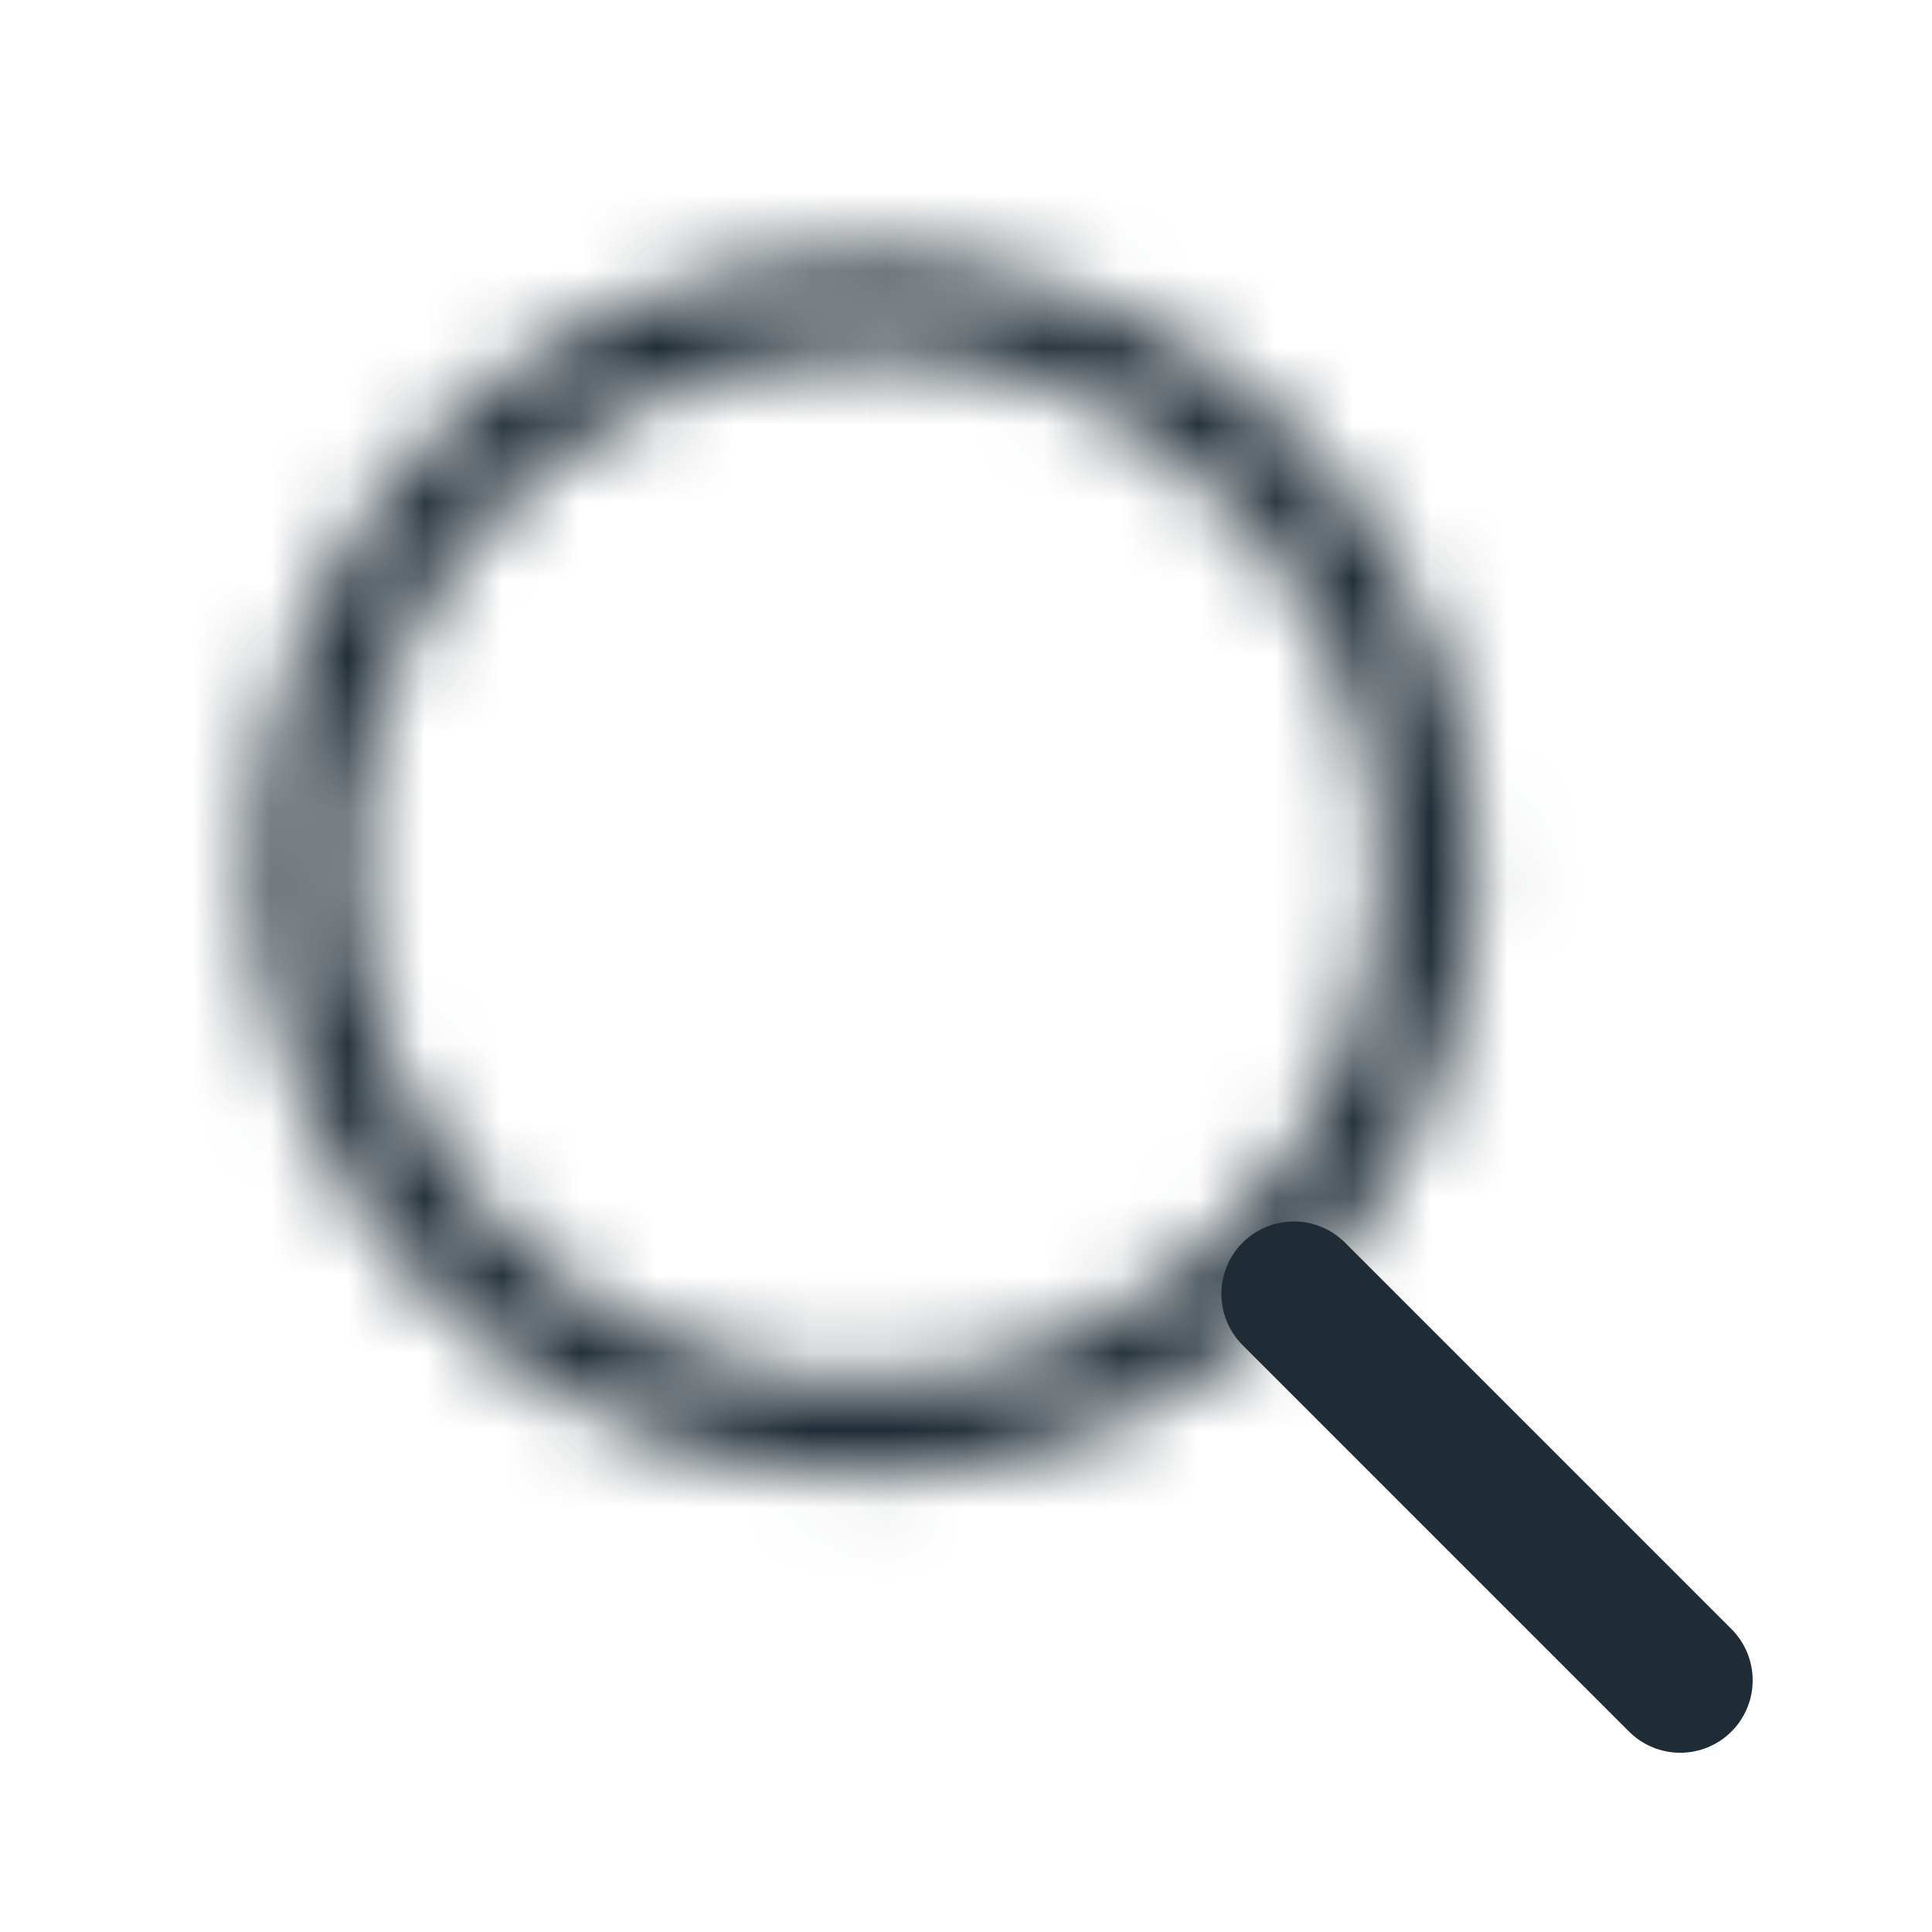 <svg width="25" height="25" viewBox="0 0 25 25" fill="none" xmlns="http://www.w3.org/2000/svg">
<path d="M16.742 16.743L21.742 21.743" stroke="#1F2C35" stroke-width="1.875" stroke-linecap="round"/>
<mask id="path-2-inside-1_33_201" fill="white">
<path d="M11.212 4.546C12.54 4.543 13.839 4.939 14.939 5.683C16.011 6.407 16.851 7.427 17.356 8.618C17.788 9.64 17.958 10.753 17.851 11.857C17.744 12.961 17.362 14.02 16.741 14.939C16.017 16.012 14.998 16.851 13.807 17.356C12.785 17.788 11.672 17.959 10.568 17.851C9.464 17.744 8.405 17.363 7.486 16.742C6.413 16.018 5.574 14.999 5.069 13.807C4.637 12.786 4.466 11.673 4.574 10.569C4.681 9.465 5.063 8.405 5.683 7.486C6.407 6.414 7.427 5.574 8.618 5.069C9.439 4.722 10.321 4.544 11.212 4.546V4.546ZM11.212 3.333C6.861 3.333 3.333 6.861 3.333 11.212C3.333 15.564 6.861 19.091 11.212 19.091C15.564 19.091 19.091 15.564 19.091 11.212C19.091 6.861 15.564 3.333 11.212 3.333Z"/>
</mask>
<path d="M14.939 5.683L13.889 7.237L13.89 7.237L14.939 5.683ZM17.356 8.618L19.082 7.888L19.082 7.887L17.356 8.618ZM16.741 14.939L15.188 13.89L15.187 13.89L16.741 14.939ZM13.807 17.356L14.538 19.083L14.539 19.082L13.807 17.356ZM7.486 16.742L8.535 15.188L8.535 15.188L7.486 16.742ZM5.069 13.807L3.342 14.538L3.343 14.539L5.069 13.807ZM5.683 7.486L7.237 8.536L7.238 8.535L5.683 7.486ZM8.618 5.069L7.888 3.342L7.887 3.343L8.618 5.069ZM11.216 6.421C12.168 6.419 13.1 6.703 13.889 7.237L15.989 4.13C14.578 3.176 12.912 2.667 11.209 2.671L11.216 6.421ZM13.89 7.237C14.662 7.759 15.266 8.492 15.629 9.35L19.082 7.887C18.436 6.362 17.361 5.056 15.988 4.129L13.89 7.237ZM15.629 9.349C15.939 10.083 16.062 10.883 15.985 11.675L19.717 12.038C19.855 10.623 19.636 9.197 19.082 7.888L15.629 9.349ZM15.985 11.675C15.908 12.469 15.633 13.23 15.188 13.89L18.295 15.989C19.091 14.811 19.579 13.453 19.717 12.038L15.985 11.675ZM15.187 13.89C14.666 14.662 13.932 15.267 13.075 15.63L14.539 19.082C16.064 18.436 17.369 17.361 18.295 15.988L15.187 13.89ZM13.076 15.63C12.342 15.94 11.543 16.062 10.75 15.985L10.387 19.718C11.802 19.855 13.229 19.637 14.538 19.083L13.076 15.63ZM10.75 15.985C9.957 15.908 9.196 15.634 8.535 15.188L6.436 18.295C7.614 19.091 8.972 19.58 10.387 19.718L10.75 15.985ZM8.535 15.188C7.763 14.667 7.159 13.933 6.795 13.076L3.343 14.539C3.989 16.064 5.064 17.369 6.437 18.296L8.535 15.188ZM6.796 13.077C6.485 12.343 6.363 11.543 6.44 10.75L2.708 10.387C2.57 11.802 2.788 13.229 3.342 14.538L6.796 13.077ZM6.44 10.75C6.517 9.957 6.791 9.196 7.237 8.536L4.13 6.437C3.334 7.615 2.845 8.973 2.708 10.387L6.44 10.75ZM7.238 8.535C7.759 7.763 8.492 7.159 9.35 6.795L7.887 3.343C6.361 3.989 5.056 5.064 4.129 6.438L7.238 8.535ZM9.349 6.796C9.937 6.547 10.57 6.419 11.209 6.421L11.216 2.671C10.073 2.668 8.941 2.897 7.888 3.342L9.349 6.796ZM11.212 1.458C5.825 1.458 1.458 5.825 1.458 11.212H5.208C5.208 7.896 7.896 5.208 11.212 5.208V1.458ZM1.458 11.212C1.458 16.599 5.825 20.966 11.212 20.966V17.216C7.896 17.216 5.208 14.528 5.208 11.212H1.458ZM11.212 20.966C16.599 20.966 20.966 16.599 20.966 11.212H17.216C17.216 14.528 14.528 17.216 11.212 17.216V20.966ZM20.966 11.212C20.966 5.825 16.599 1.458 11.212 1.458V5.208C14.528 5.208 17.216 7.896 17.216 11.212H20.966Z" fill="#1F2C35" mask="url(#path-2-inside-1_33_201)"/>
</svg>
